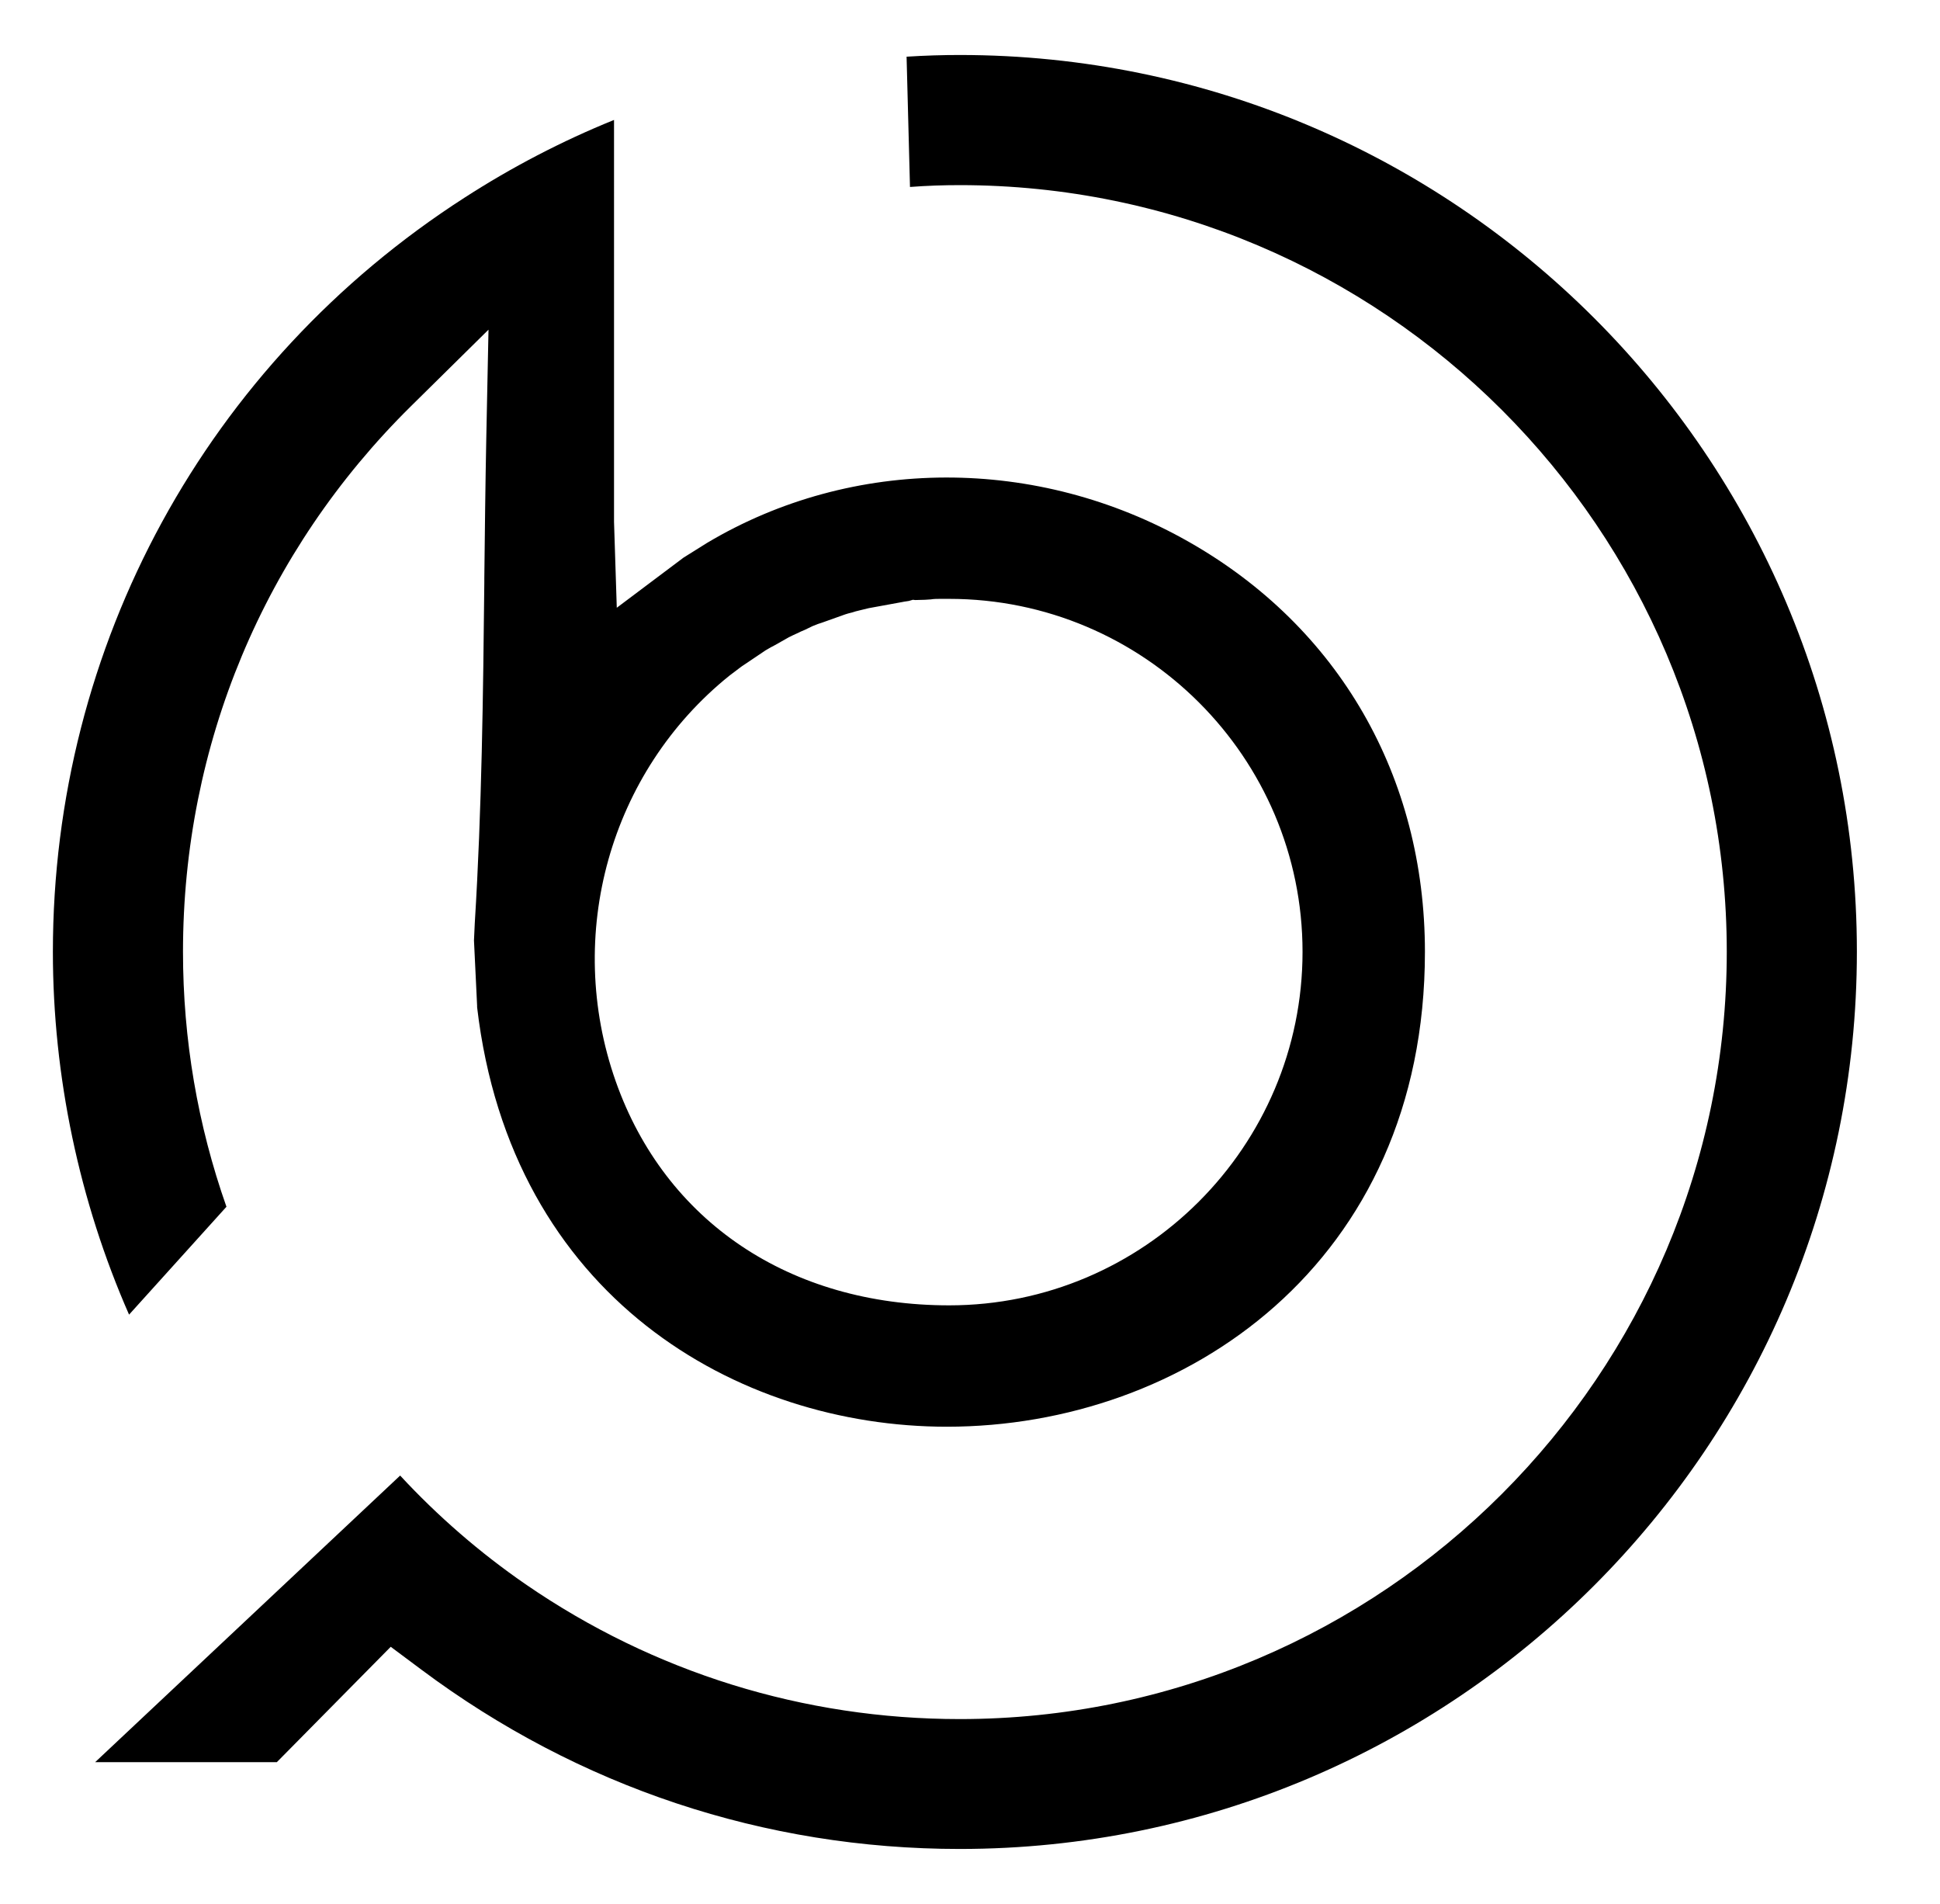 <?xml version="1.0" encoding="UTF-8"?>
<svg id="Warstwa_1" xmlns="http://www.w3.org/2000/svg" version="1.1" viewBox="0 0 148.21 145.43">
  <!-- Generator: Adobe Illustrator 30.0.0, SVG Export Plug-In . SVG Version: 2.1.1 Build 123)  -->
  <path d="M29.84,125.77l2.36,1.76c12,8.96,26.22,13.69,41.12,13.69,37.79,0,68.54-30.74,68.54-68.54S111.11,4.2,73.32,4.2c-1.29,0-2.65.04-4.06.13l.26,9.95c1.32-.1,2.57-.14,3.8-.14,32.31,0,58.6,26.27,58.6,58.56s-26.29,58.6-58.6,58.6c-11.91,0-23.38-3.56-33.17-10.3-3.48-2.4-6.7-5.19-9.58-8.3l-23.3,21.89h13.88l8.7-8.81Z"/>
  <path d="M36.45,76.84v.09c2.59,22.14,19.89,32.04,35.89,32.04,18.15,0,36.52-12.46,36.52-36.27,0-13.39-6.57-24.8-18.03-31.31-11.59-6.59-25.7-6.55-36.82.08l-1.79,1.12-5.1,3.83-.21-6.56V9.16c-4,1.62-7.83,3.62-11.41,5.93C15.8,27.75,4.04,49.29,4.04,72.7c0,9.49,2.01,19.04,5.82,27.71l7.44-8.24c-2.2-6.24-3.32-12.79-3.32-19.47,0-15.8,6.19-30.6,17.42-41.68l5.92-5.84-.17,8.31c-.07,3.56-.11,7.12-.15,10.68v.32c-.09,8.53-.19,17.35-.73,26.04l-.06,1.3.24,4.99ZM72.52,99.7c-12.18,0-21.7-6.4-25.48-17.11-3.94-11.18-.45-23.63,8.68-30.98l.78-.59c.1-.08.24-.18.4-.28l1.59-1.07c.31-.19.51-.29.72-.4l1.06-.6c.26-.13.45-.22.68-.32.11-.06.28-.14.53-.24l.6-.29c.32-.13.52-.21.71-.26l1.57-.56c.32-.12.56-.18.77-.23.1-.04.32-.1.54-.15l.7-.17,2.57-.47s.24-.05.49-.08l.31-.09.18.02c.38-.01.57-.02.74-.02l.46-.03c.23-.04.5-.04.69-.04h.7c14.88,0,27,12.1,27,26.96s-12.11,27-27,27Z"/>
</svg>